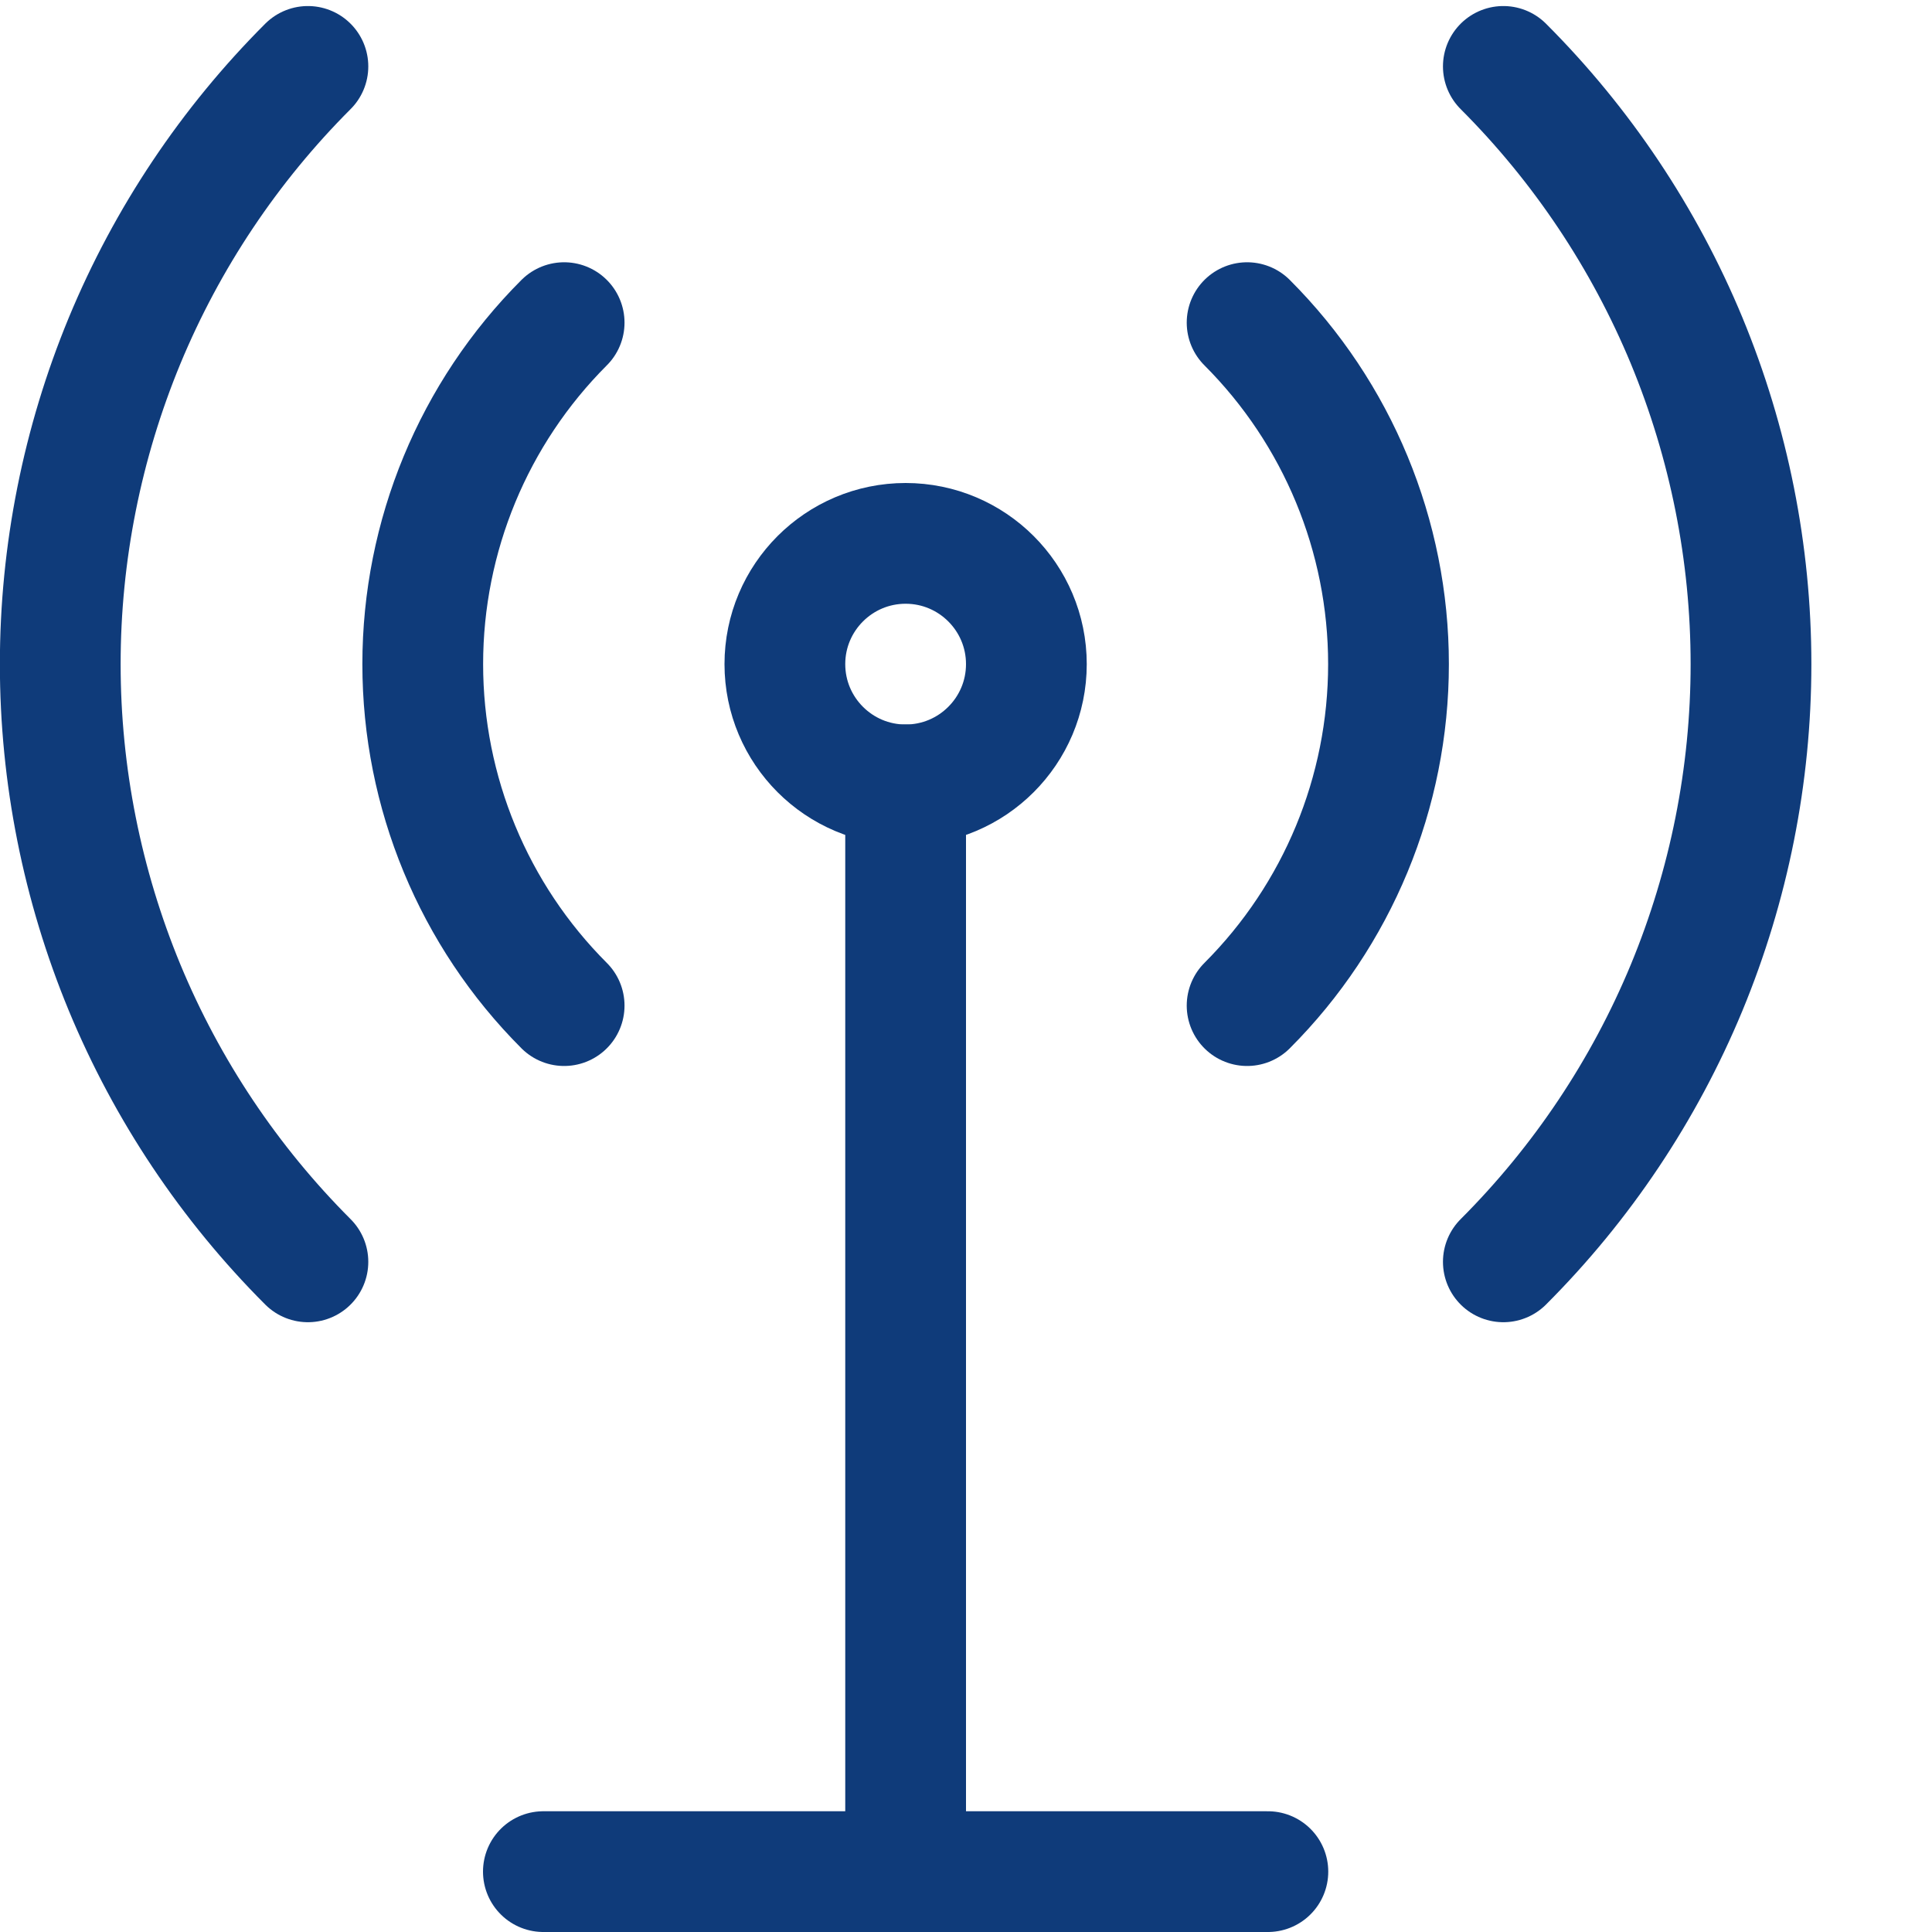 <?xml version="1.0" encoding="UTF-8"?>
<svg xmlns="http://www.w3.org/2000/svg" width="16" height="16" viewBox="0 0 16 16" fill="none">
  <path d="M7.5 6.5C8.052 6.5 8.5 6.052 8.5 5.5C8.5 4.948 8.052 4.5 7.5 4.5C6.948 4.5 6.5 4.948 6.5 5.5C6.5 6.052 6.948 6.5 7.5 6.5Z" stroke="#0F3B7A" stroke-linecap="round" stroke-linejoin="round"></path>
  <path d="M7.5 15.5V6.5" stroke="#0F3B7A" stroke-linecap="round" stroke-linejoin="round"></path>
  <path d="M4.5 15.5H10.5" stroke="#0F3B7A" stroke-linecap="round" stroke-linejoin="round"></path>
  <path d="M10.328 8.328C11.078 7.578 11.499 6.561 11.499 5.5C11.499 4.439 11.078 3.422 10.328 2.672" stroke="#0F3B7A" stroke-linecap="round" stroke-linejoin="round"></path>
  <path d="M12.45 10.45C13.1 9.8 13.616 9.028 13.968 8.179C14.319 7.33 14.501 6.419 14.501 5.5C14.501 4.581 14.319 3.67 13.968 2.821C13.616 1.972 13.1 1.2 12.45 0.55" stroke="#0F3B7A" stroke-linecap="round" stroke-linejoin="round"></path>
  <path d="M4.672 8.328C3.922 7.578 3.501 6.561 3.501 5.5C3.501 4.439 3.922 3.422 4.672 2.672" stroke="#0F3B7A" stroke-linecap="round" stroke-linejoin="round"></path>
  <path d="M2.55 10.45C1.9 9.8 1.384 9.028 1.032 8.179C0.681 7.33 0.499 6.419 0.499 5.5C0.499 4.581 0.681 3.67 1.032 2.821C1.384 1.972 1.9 1.2 2.55 0.55" stroke="#0F3B7A" stroke-linecap="round" stroke-linejoin="round"></path>
</svg>
